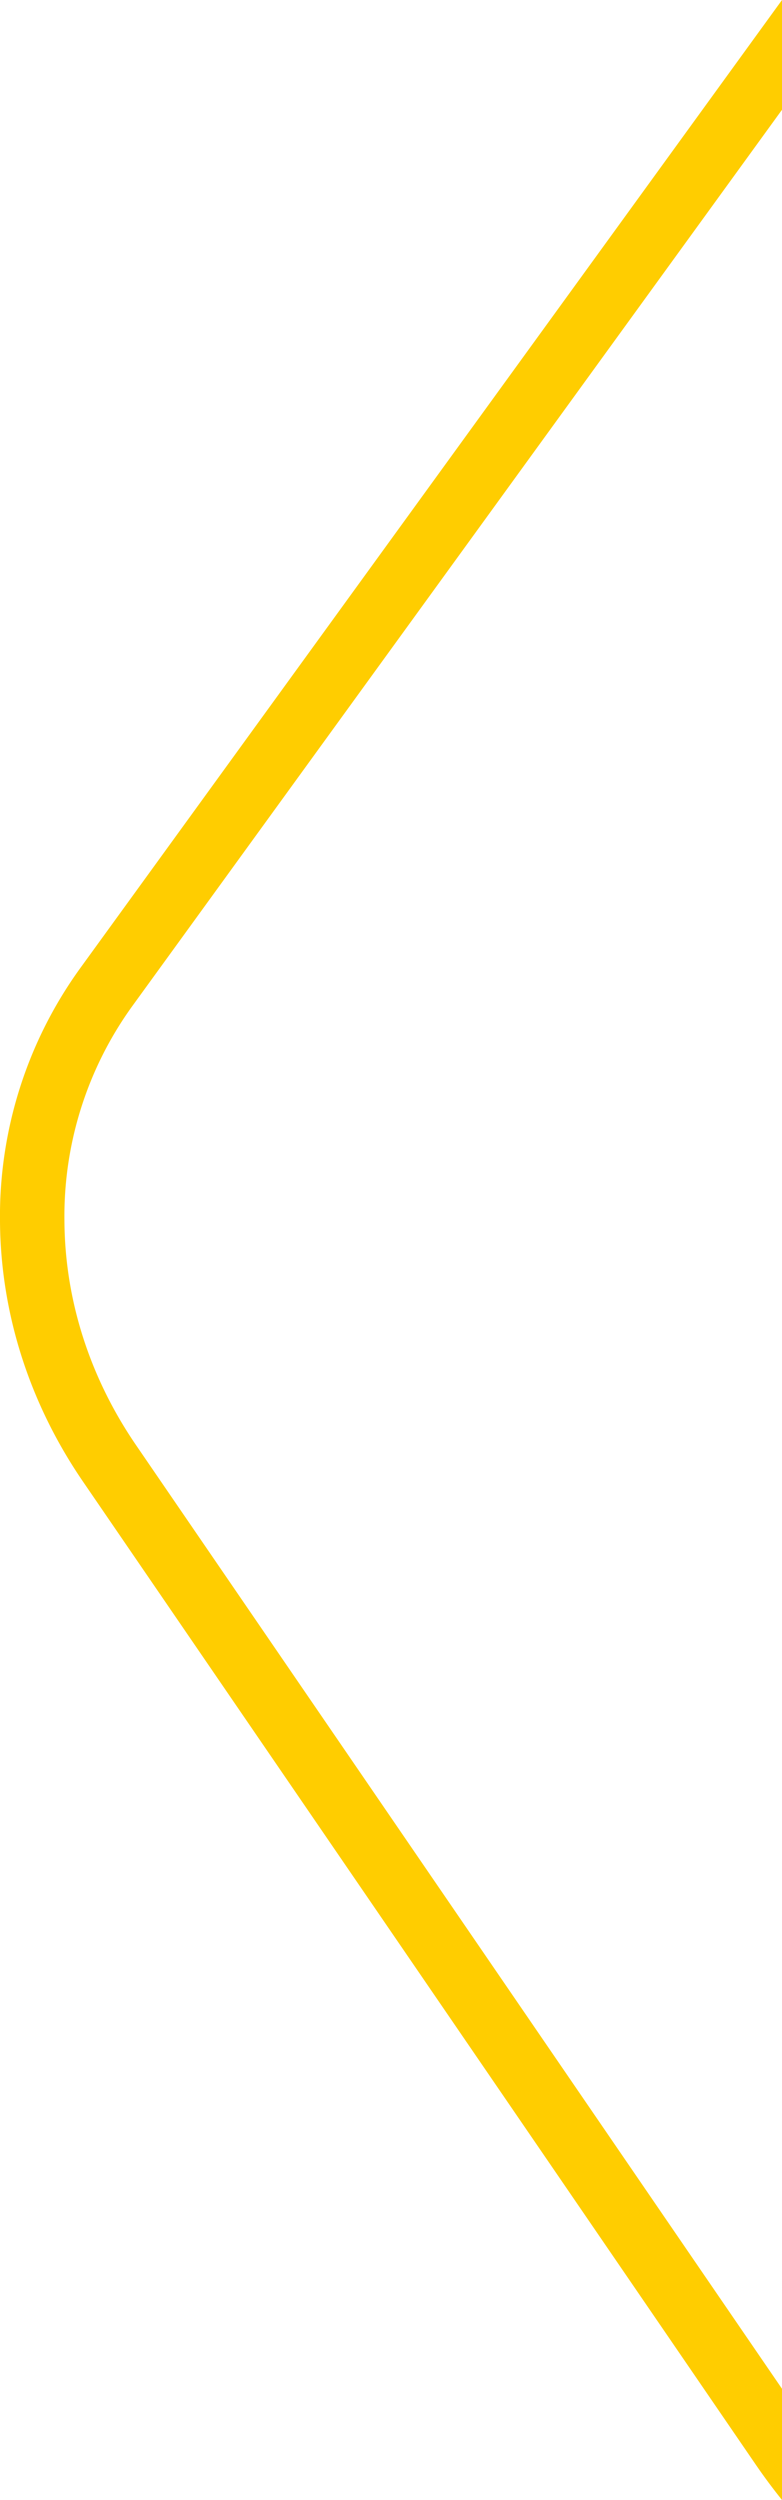 <svg id="Layer_1" data-name="Layer 1" xmlns="http://www.w3.org/2000/svg" viewBox="0 0 267 853"><defs><style>.cls-1{fill:#ffcd00;}</style></defs><title>shape-</title><path class="cls-1" d="M267,815.06,46.39,493C30.6,469.91,22.15,443.49,22,416.56A122.4,122.4,0,0,1,45.16,343.3L267,37.45V0L27.38,330.36A144.43,144.43,0,0,0,0,416.7c.21,31.34,10,62,28.27,88.73L258.08,841q4.25,6.19,8.92,12Z"/></svg>